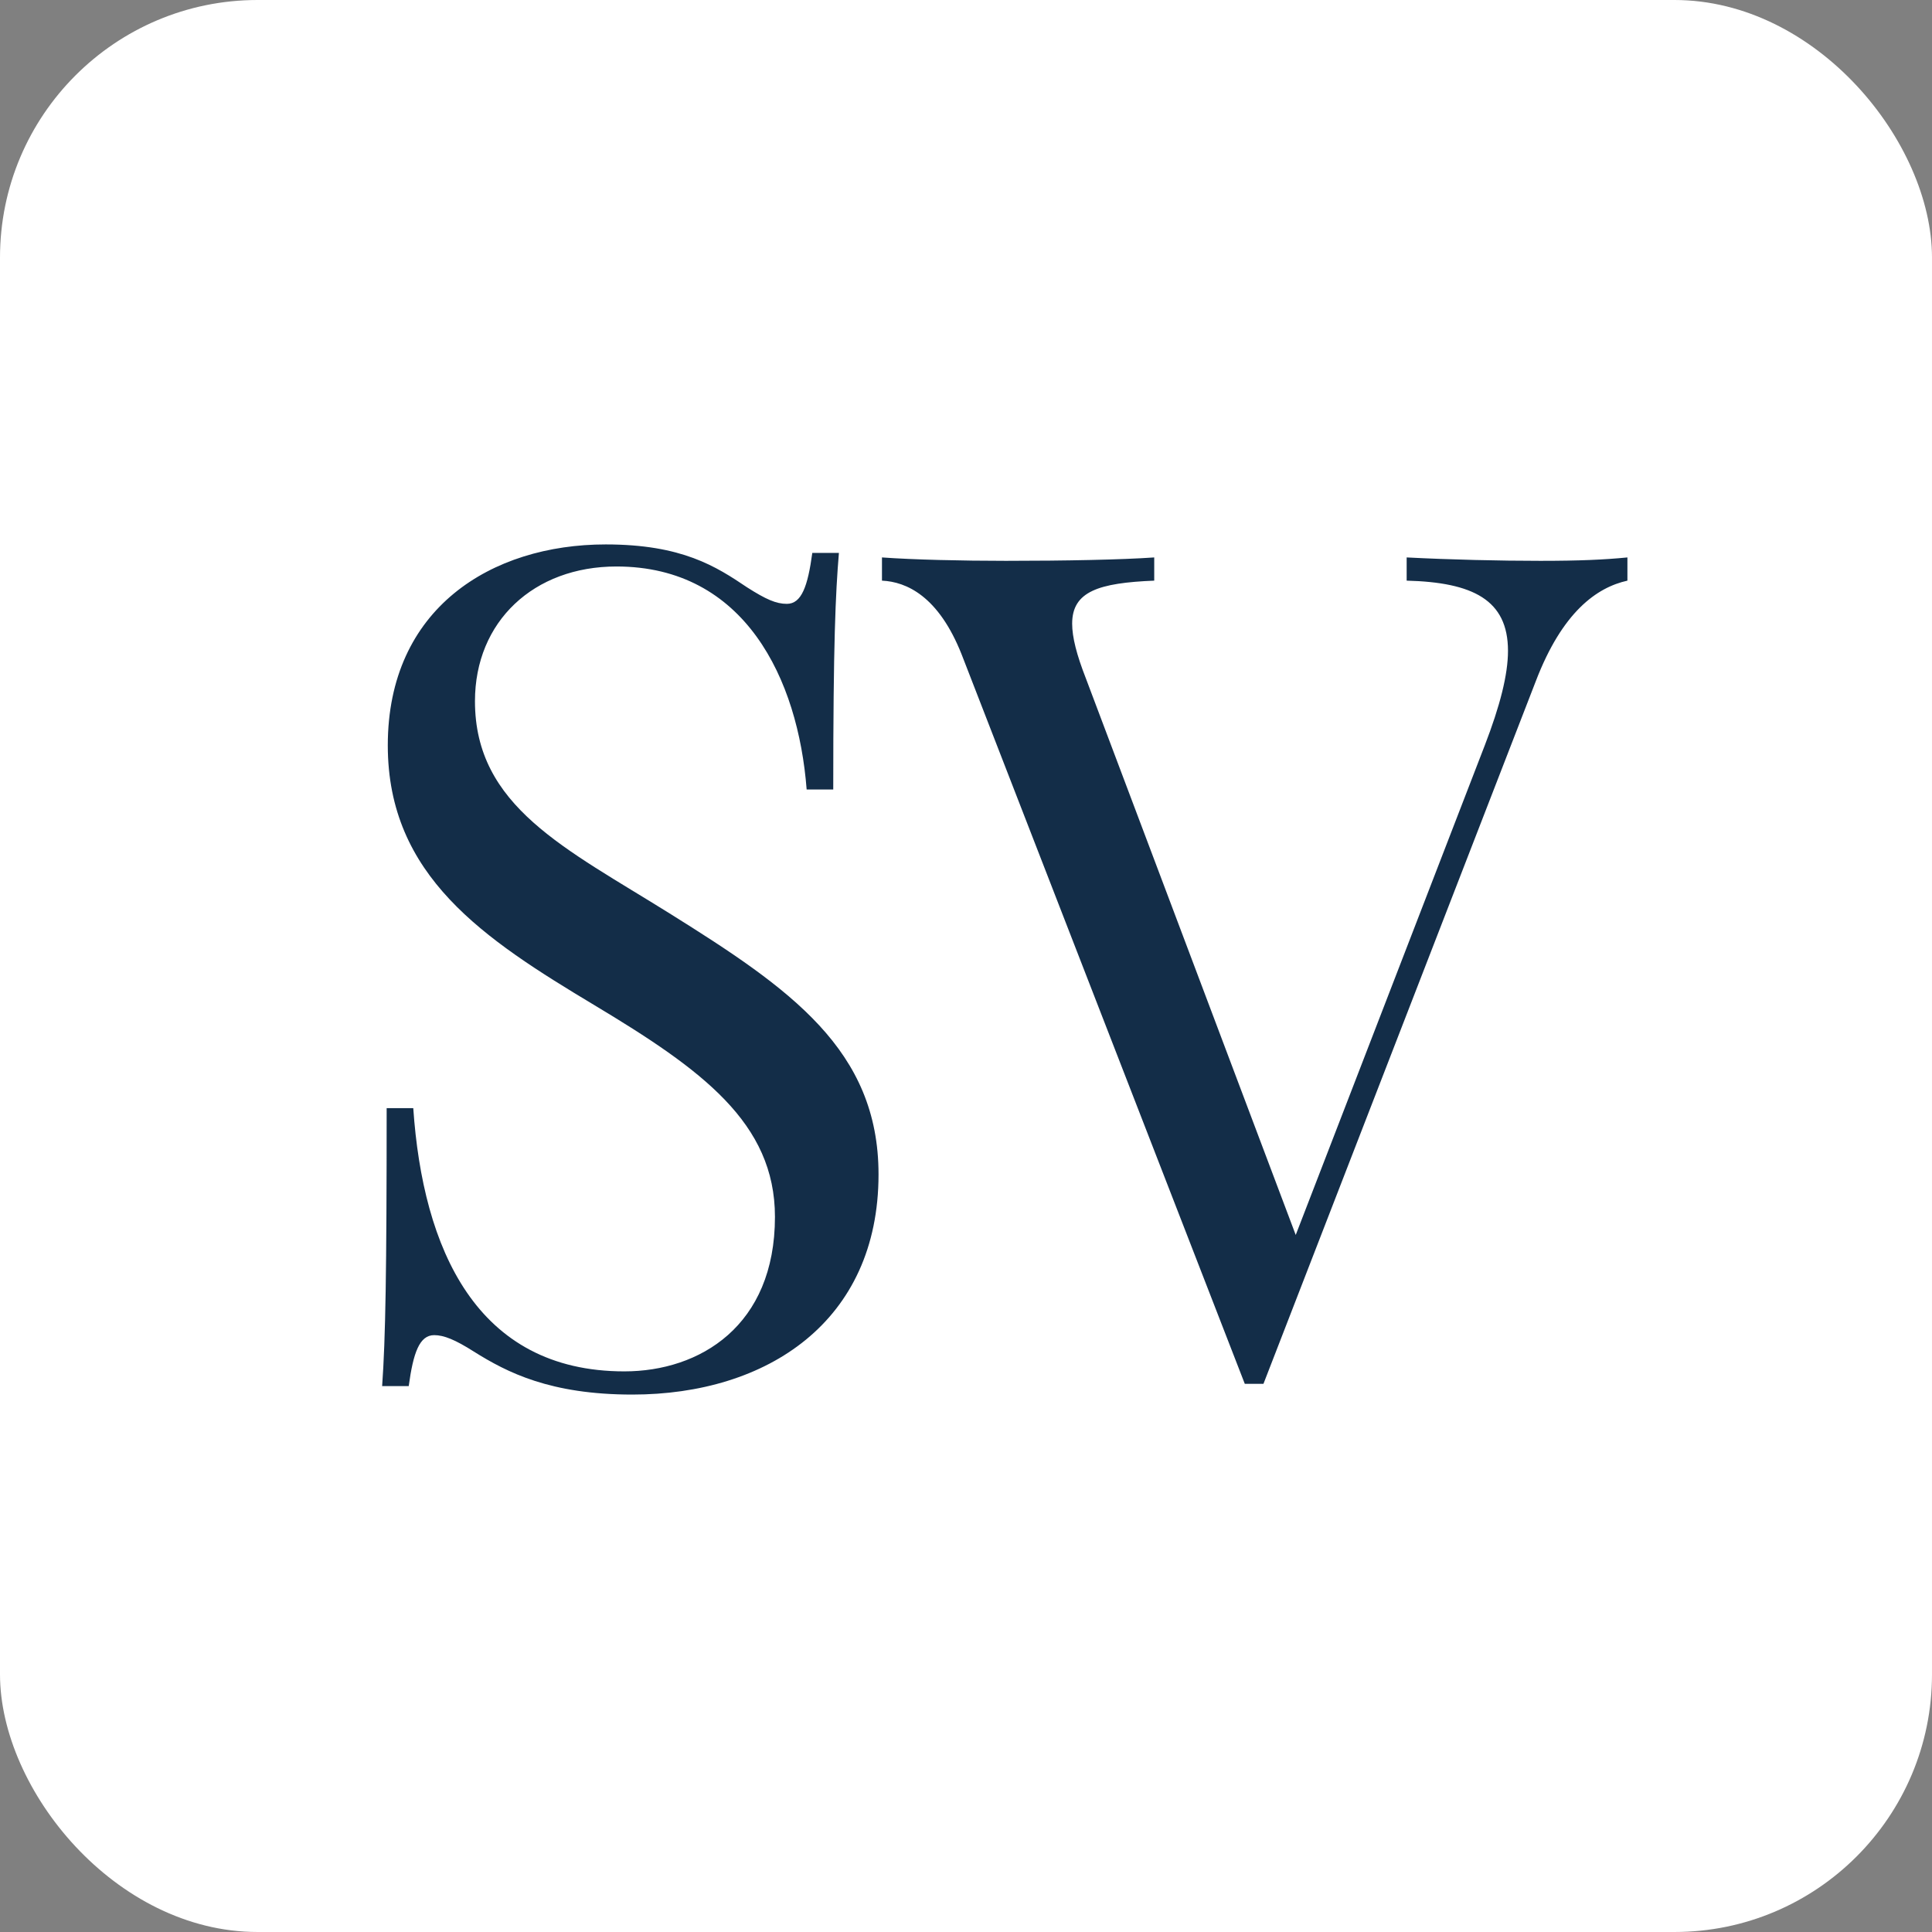 <?xml version="1.0" encoding="UTF-8"?> <svg xmlns="http://www.w3.org/2000/svg" width="150" height="150" viewBox="0 0 150 150" fill="none"><rect x="0" y="0" width="150" height="150" fill="#808080" stroke="none"/><rect width="150" height="150" rx="20" fill="white"></rect><path d="M47.027 42.269C52.96 42.269 55.597 43.982 58.014 45.608C59.464 46.531 60.255 46.883 61.09 46.883C62.232 46.883 62.716 45.52 63.067 42.928H65.133C64.869 46.092 64.693 49.959 64.693 61.297H62.628C61.969 52.727 57.838 43.982 47.862 43.982C41.446 43.982 36.876 48.245 36.876 54.441C36.876 62.615 43.907 65.867 51.993 70.921C61.353 76.766 68.209 81.512 68.209 91.18C68.209 102.605 59.552 108.274 49.093 108.274C42.721 108.274 39.381 106.561 36.788 104.935C35.338 104.012 34.459 103.66 33.712 103.66C32.569 103.66 32.086 105.022 31.734 107.615H29.669C29.933 103.924 30.02 98.738 30.02 86.038H32.086C32.833 96.936 36.964 106.473 48.477 106.473C54.322 106.473 60.167 102.957 60.167 94.476C60.167 87.181 54.498 83.05 46.148 78.04C37.579 72.898 30.108 68.02 30.108 57.869C30.108 47.234 38.15 42.269 47.027 42.269ZM119.585 43.543C122.661 43.543 124.55 43.455 126.352 43.279V45.081C123.979 45.608 121.298 47.498 119.233 52.903L98.095 107.439H97.348C97.085 107.439 96.909 107.439 96.645 107.439L74.672 50.838C72.871 46.268 70.366 45.169 68.476 45.081V43.279C70.893 43.455 74.672 43.543 78.1 43.543C82.758 43.543 87.109 43.455 89.614 43.279V45.081C85.307 45.257 83.242 45.916 83.242 48.421C83.242 49.476 83.593 50.838 84.296 52.64L100.6 95.882L115.278 57.869C116.464 54.793 117.08 52.376 117.08 50.53C117.08 46.575 114.355 45.213 109.213 45.081V43.279C112.641 43.455 116.421 43.543 119.585 43.543Z" fill="#132D48"></path></svg> 